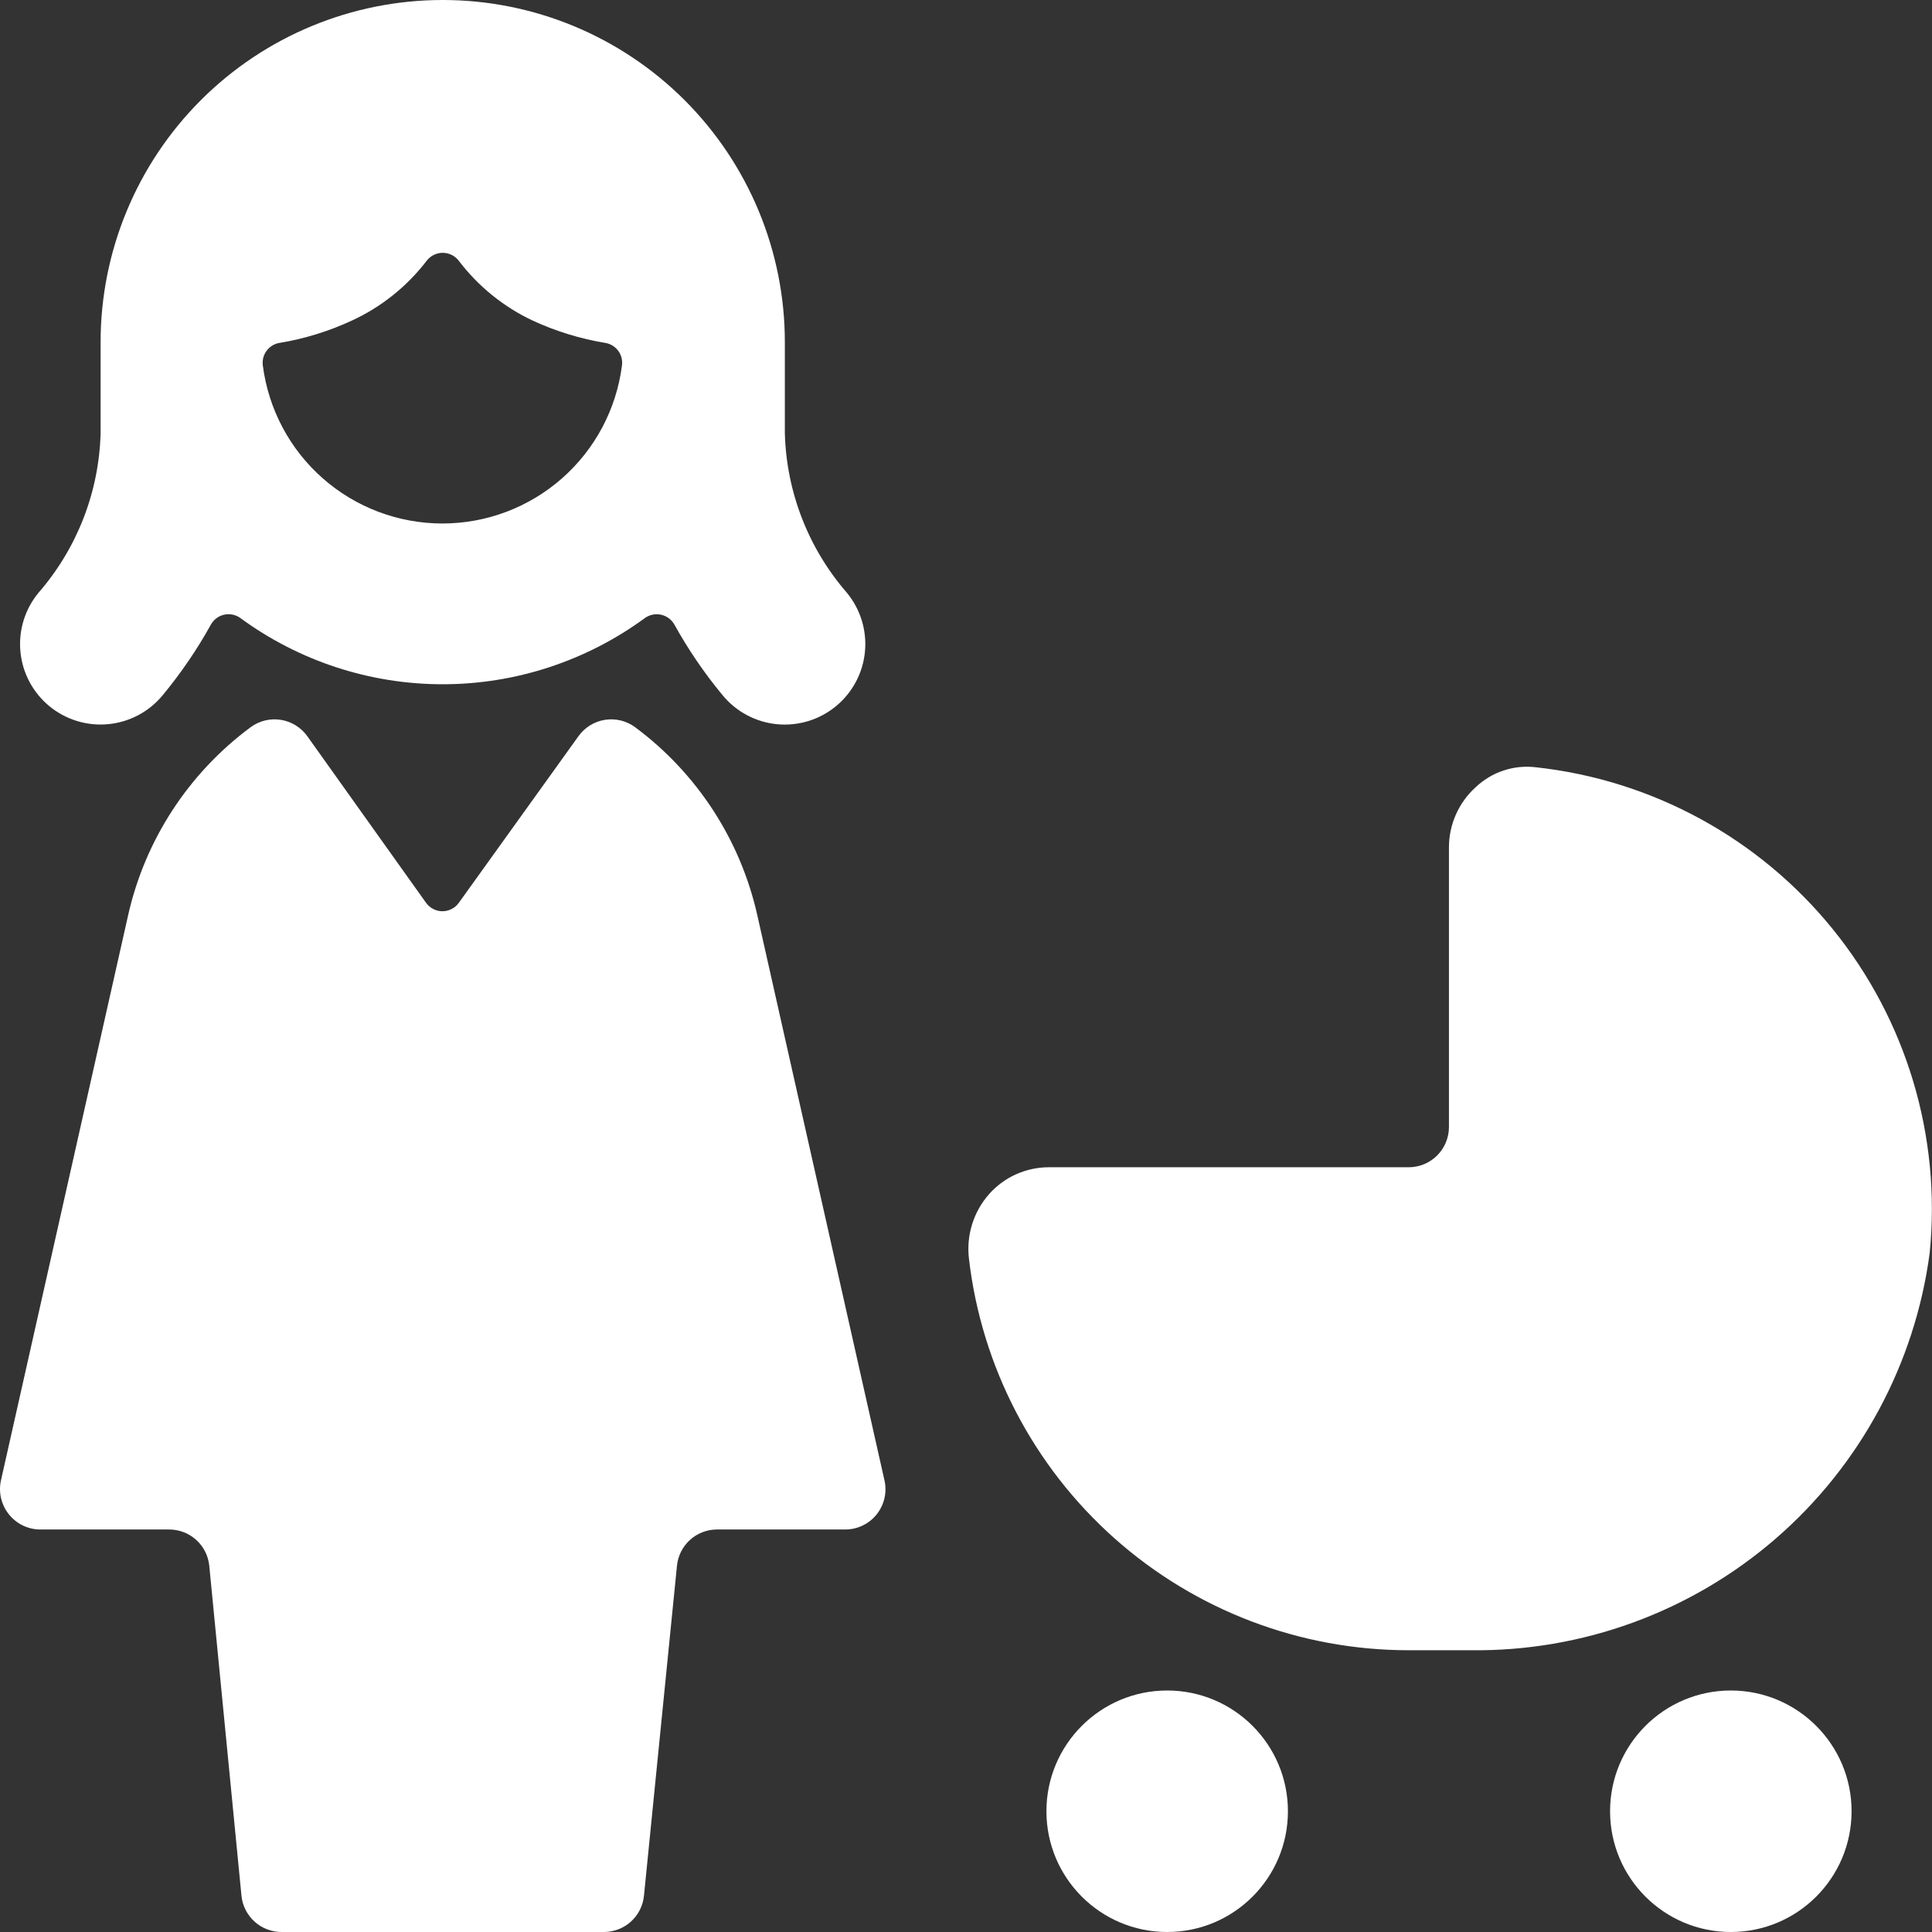 <?xml version="1.0" encoding="UTF-8"?> <svg xmlns="http://www.w3.org/2000/svg" width="140" height="140" viewBox="0 0 140 140" fill="none"><rect x="0" y="0" width="140" height="140" fill="#333333" stroke="none"/> <g clip-path="url(#clip0_1028_82)"> <path d="M111.285 55.598C110.5 55.505 109.705 55.585 108.955 55.833C108.205 56.081 107.519 56.49 106.945 57.033C106.33 57.585 105.839 58.261 105.504 59.015C105.168 59.77 104.995 60.587 104.996 61.413V81.667C104.996 82.44 104.689 83.182 104.142 83.729C103.595 84.276 102.853 84.584 102.08 84.584H76.005C75.187 84.583 74.379 84.757 73.632 85.091C72.886 85.426 72.22 85.915 71.676 86.526C71.118 87.157 70.699 87.899 70.447 88.703C70.195 89.507 70.115 90.356 70.212 91.193C71.118 99.01 74.865 106.221 80.74 111.456C86.616 116.69 94.21 119.583 102.08 119.583H106.536C114.648 119.689 122.517 116.817 128.654 111.511C134.79 106.205 138.767 98.832 139.833 90.79C140.675 82.345 138.148 73.91 132.801 67.319C127.455 60.728 119.722 56.516 111.285 55.598Z" fill="white"></path> <path d="M84.578 140C89.411 140 93.328 136.082 93.328 131.25C93.328 126.418 89.411 122.5 84.578 122.5C79.746 122.5 75.828 126.418 75.828 131.25C75.828 136.082 79.746 140 84.578 140Z" fill="white"></path> <path d="M125.422 140C130.254 140 134.172 136.082 134.172 131.25C134.172 126.418 130.254 122.5 125.422 122.5C120.589 122.5 116.672 126.418 116.672 131.25C116.672 136.082 120.589 140 125.422 140Z" fill="white"></path> <path d="M61.248 110.833C61.685 110.833 62.116 110.735 62.51 110.546C62.904 110.357 63.251 110.082 63.524 109.741C63.797 109.399 63.99 109.001 64.089 108.576C64.188 108.15 64.19 107.707 64.094 107.281L54.889 66.372C53.673 60.89 50.521 56.032 46.011 52.687C45.701 52.46 45.349 52.297 44.975 52.207C44.602 52.117 44.214 52.102 43.835 52.162C43.455 52.222 43.092 52.357 42.764 52.558C42.437 52.759 42.153 53.023 41.928 53.334L33.248 65.421C33.113 65.61 32.935 65.764 32.728 65.87C32.522 65.977 32.293 66.032 32.061 66.032C31.828 66.032 31.599 65.977 31.393 65.87C31.187 65.764 31.009 65.61 30.873 65.421L22.258 53.334C22.033 53.023 21.748 52.759 21.421 52.558C21.094 52.357 20.73 52.222 20.351 52.162C19.971 52.102 19.584 52.117 19.21 52.207C18.837 52.297 18.485 52.46 18.174 52.687C13.656 56.028 10.495 60.887 9.273 66.372L0.068 107.281C-0.026 107.709 -0.022 108.152 0.079 108.578C0.18 109.004 0.375 109.402 0.651 109.743C0.923 110.082 1.268 110.355 1.659 110.544C2.051 110.733 2.48 110.832 2.914 110.833H12.248C12.973 110.83 13.674 111.097 14.213 111.582C14.753 112.067 15.092 112.736 15.164 113.458L17.498 137.375C17.57 138.097 17.909 138.766 18.449 139.251C18.988 139.737 19.689 140.004 20.414 140H43.748C44.473 140.004 45.174 139.737 45.714 139.251C46.253 138.766 46.592 138.097 46.664 137.375L49.056 113.458C49.127 112.746 49.458 112.085 49.985 111.601C50.512 111.117 51.199 110.844 51.914 110.833H61.248Z" fill="white"></path> <path d="M60.589 51.164C61.179 50.676 61.667 50.076 62.026 49.399C62.384 48.722 62.606 47.981 62.678 47.218C62.75 46.456 62.671 45.686 62.446 44.954C62.22 44.222 61.853 43.541 61.365 42.951C58.575 39.735 56.987 35.651 56.873 31.395V24.792C56.873 18.216 54.261 11.911 49.612 7.261C44.962 2.612 38.656 0 32.081 0C25.506 0 19.2 2.612 14.551 7.261C9.902 11.911 7.29 18.216 7.29 24.792V31.395C7.176 35.652 5.586 39.737 2.792 42.951C1.806 44.143 1.333 45.678 1.479 47.218C1.624 48.758 2.376 50.178 3.568 51.164C4.76 52.15 6.295 52.623 7.835 52.477C9.376 52.332 10.795 51.58 11.781 50.388C13.104 48.791 14.276 47.075 15.281 45.261C15.382 45.08 15.52 44.922 15.686 44.798C15.852 44.674 16.043 44.587 16.245 44.543C16.448 44.498 16.657 44.497 16.86 44.539C17.063 44.581 17.255 44.666 17.422 44.788C21.672 47.904 26.805 49.584 32.075 49.584C37.346 49.584 42.478 47.904 46.729 44.788C46.897 44.667 47.088 44.583 47.291 44.541C47.494 44.499 47.703 44.501 47.905 44.545C48.107 44.59 48.297 44.677 48.464 44.8C48.63 44.923 48.768 45.08 48.87 45.261C49.875 47.075 51.046 48.791 52.37 50.388C52.858 50.979 53.458 51.468 54.136 51.827C54.813 52.186 55.555 52.408 56.318 52.48C57.082 52.552 57.852 52.473 58.585 52.247C59.317 52.022 59.998 51.653 60.589 51.164ZM43.905 24.856C44.269 24.927 44.591 25.133 44.808 25.433C45.025 25.733 45.119 26.105 45.072 26.472C44.669 29.639 43.125 32.55 40.729 34.66C38.333 36.77 35.251 37.934 32.058 37.934C28.865 37.934 25.782 36.77 23.387 34.66C20.991 32.55 19.447 29.639 19.044 26.472C18.997 26.105 19.091 25.733 19.308 25.433C19.525 25.133 19.847 24.927 20.21 24.856C22.044 24.556 23.828 24.007 25.513 23.223C27.638 22.241 29.491 20.758 30.915 18.9C31.051 18.72 31.228 18.574 31.43 18.473C31.632 18.373 31.855 18.32 32.081 18.32C32.307 18.32 32.53 18.373 32.733 18.473C32.935 18.574 33.111 18.72 33.248 18.9C34.654 20.749 36.484 22.232 38.585 23.223C40.276 24.007 42.066 24.557 43.905 24.856Z" fill="white"></path> </g> <defs> <clipPath id="clip0_1028_82"> <rect width="35" height="35" fill="white" transform="scale(4)"></rect> </clipPath> </defs> </svg> 